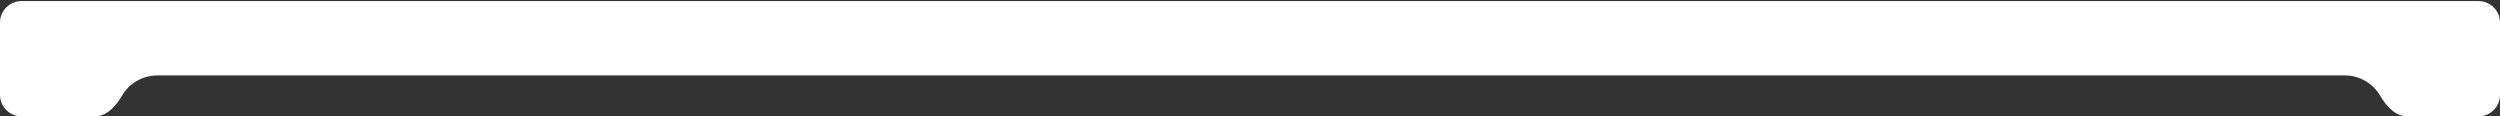 <?xml version="1.0" encoding="UTF-8"?> <svg xmlns="http://www.w3.org/2000/svg" width="1160" height="54" viewBox="0 0 1160 54" fill="none"><rect x="0" y="0" width="1160" height="54" fill="#333333" stroke="none"/><path fill-rule="evenodd" clip-rule="evenodd" d="M10 0.5C4.477 0.5 0 4.977 0 10.5L0 44C0 49.523 4.477 54 10 54L44 54C49.523 54 53.79 49.227 56.568 44.454C59.86 38.8 65.986 35 73 35L1088 35C1095.01 35 1101.14 38.8 1104.43 44.454C1107.21 49.227 1111.48 54 1117 54L1150 54C1155.52 54 1160 49.523 1160 44V10.5C1160 4.977 1155.52 0.5 1150 0.5L10 0.5Z" fill="white"></path></svg> 